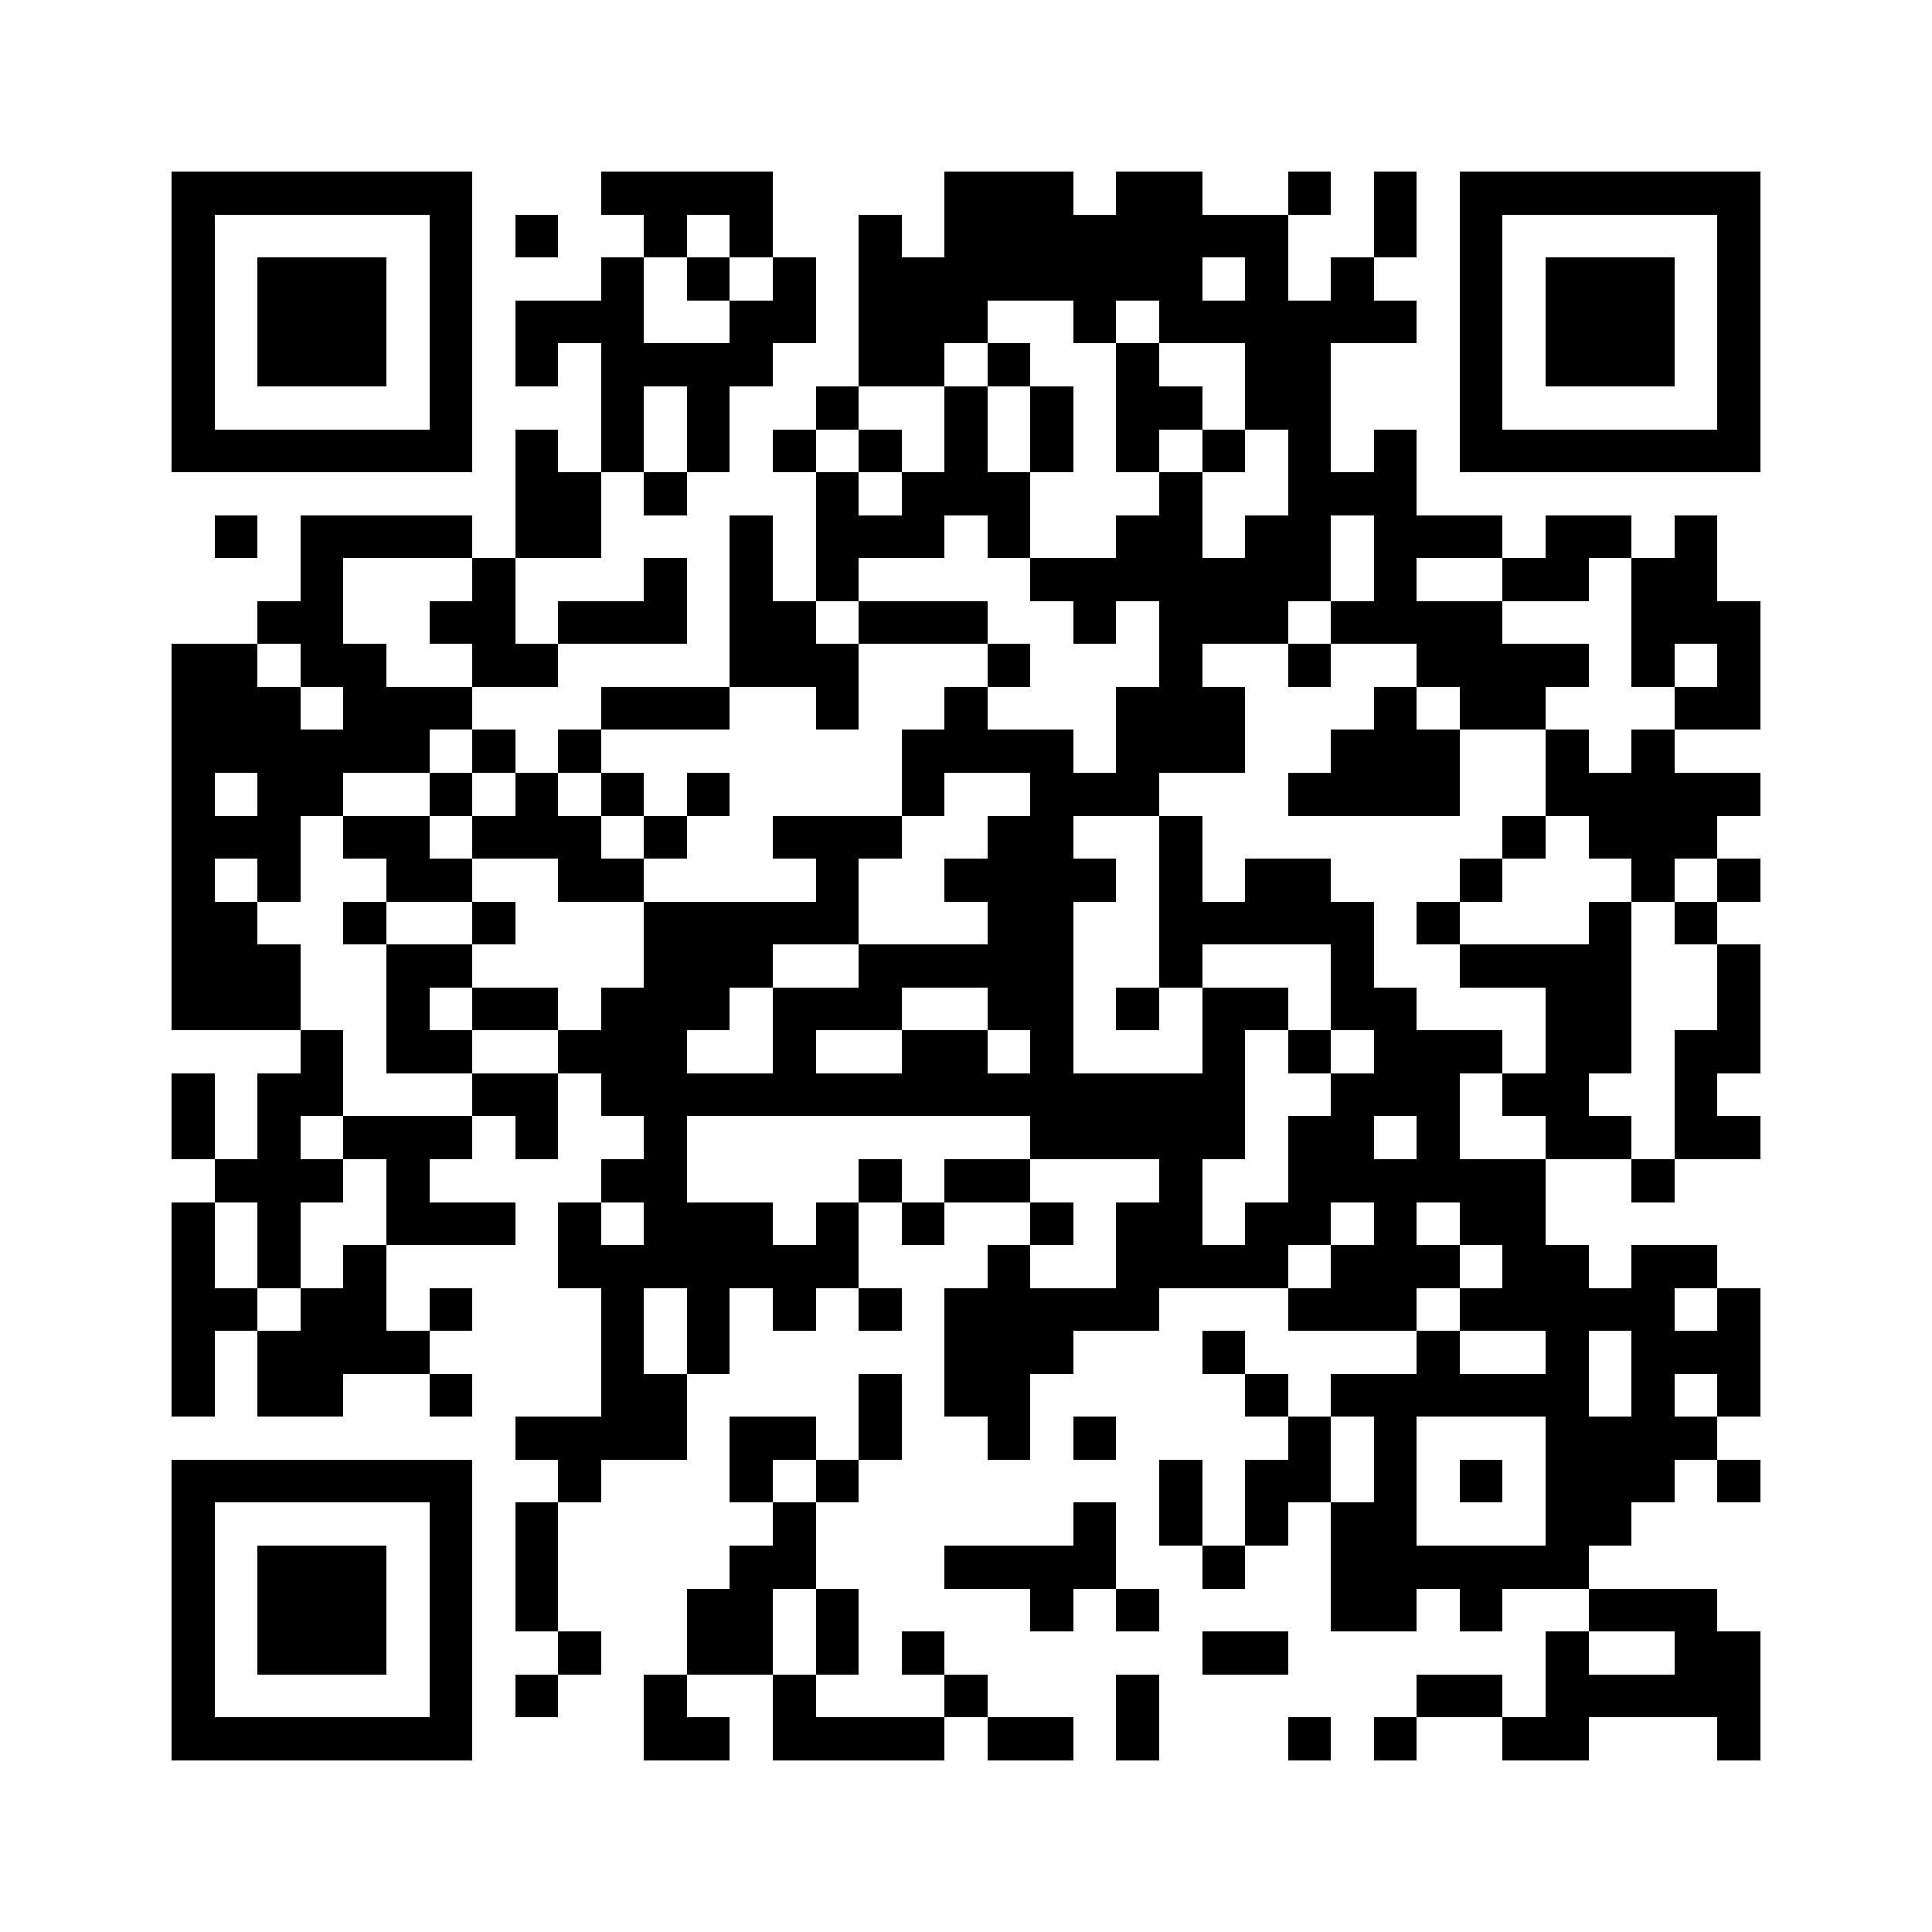 <svg xmlns="http://www.w3.org/2000/svg" viewBox="0 0 45 45" shape-rendering="crispEdges" width="900" height="900">
<rect x="0" y="0" width="45" height="45" fill="#FFF"/>
<path fill="#000" d="M4 4h7v1h-7zM14 4h4v1h-4zM22 4h3v1h-3zM26 4h2v1h-2zM30 4h1v1h-1zM32 4h1v1h-1zM34 4h7v1h-7zM4 5h1v1h-1zM10 5h1v1h-1zM12 5h1v1h-1zM15 5h1v1h-1zM17 5h1v1h-1zM20 5h1v1h-1zM22 5h8v1h-8zM32 5h1v1h-1zM34 5h1v1h-1zM40 5h1v1h-1zM4 6h1v1h-1zM6 6h3v1h-3zM10 6h1v1h-1zM14 6h1v1h-1zM16 6h1v1h-1zM18 6h1v1h-1zM20 6h8v1h-8zM29 6h1v1h-1zM31 6h1v1h-1zM34 6h1v1h-1zM36 6h3v1h-3zM40 6h1v1h-1zM4 7h1v1h-1zM6 7h3v1h-3zM10 7h1v1h-1zM12 7h3v1h-3zM17 7h2v1h-2zM20 7h3v1h-3zM25 7h1v1h-1zM27 7h6v1h-6zM34 7h1v1h-1zM36 7h3v1h-3zM40 7h1v1h-1zM4 8h1v1h-1zM6 8h3v1h-3zM10 8h1v1h-1zM12 8h1v1h-1zM14 8h4v1h-4zM20 8h2v1h-2zM23 8h1v1h-1zM26 8h1v1h-1zM29 8h2v1h-2zM34 8h1v1h-1zM36 8h3v1h-3zM40 8h1v1h-1zM4 9h1v1h-1zM10 9h1v1h-1zM14 9h1v1h-1zM16 9h1v1h-1zM19 9h1v1h-1zM22 9h1v1h-1zM24 9h1v1h-1zM26 9h2v1h-2zM29 9h2v1h-2zM34 9h1v1h-1zM40 9h1v1h-1zM4 10h7v1h-7zM12 10h1v1h-1zM14 10h1v1h-1zM16 10h1v1h-1zM18 10h1v1h-1zM20 10h1v1h-1zM22 10h1v1h-1zM24 10h1v1h-1zM26 10h1v1h-1zM28 10h1v1h-1zM30 10h1v1h-1zM32 10h1v1h-1zM34 10h7v1h-7zM12 11h2v1h-2zM15 11h1v1h-1zM19 11h1v1h-1zM21 11h3v1h-3zM27 11h1v1h-1zM30 11h3v1h-3zM5 12h1v1h-1zM7 12h4v1h-4zM12 12h2v1h-2zM17 12h1v1h-1zM19 12h3v1h-3zM23 12h1v1h-1zM26 12h2v1h-2zM29 12h2v1h-2zM32 12h3v1h-3zM36 12h2v1h-2zM39 12h1v1h-1zM7 13h1v1h-1zM11 13h1v1h-1zM15 13h1v1h-1zM17 13h1v1h-1zM19 13h1v1h-1zM24 13h7v1h-7zM32 13h1v1h-1zM35 13h2v1h-2zM38 13h2v1h-2zM6 14h2v1h-2zM10 14h2v1h-2zM13 14h3v1h-3zM17 14h2v1h-2zM20 14h3v1h-3zM25 14h1v1h-1zM27 14h3v1h-3zM31 14h4v1h-4zM38 14h3v1h-3zM4 15h2v1h-2zM7 15h2v1h-2zM11 15h2v1h-2zM17 15h3v1h-3zM23 15h1v1h-1zM27 15h1v1h-1zM30 15h1v1h-1zM33 15h4v1h-4zM38 15h1v1h-1zM40 15h1v1h-1zM4 16h3v1h-3zM8 16h3v1h-3zM14 16h3v1h-3zM19 16h1v1h-1zM22 16h1v1h-1zM26 16h3v1h-3zM32 16h1v1h-1zM34 16h2v1h-2zM39 16h2v1h-2zM4 17h6v1h-6zM11 17h1v1h-1zM13 17h1v1h-1zM21 17h4v1h-4zM26 17h3v1h-3zM31 17h3v1h-3zM36 17h1v1h-1zM38 17h1v1h-1zM4 18h1v1h-1zM6 18h2v1h-2zM10 18h1v1h-1zM12 18h1v1h-1zM14 18h1v1h-1zM16 18h1v1h-1zM21 18h1v1h-1zM24 18h3v1h-3zM30 18h4v1h-4zM36 18h5v1h-5zM4 19h3v1h-3zM8 19h2v1h-2zM11 19h3v1h-3zM15 19h1v1h-1zM18 19h3v1h-3zM23 19h2v1h-2zM27 19h1v1h-1zM35 19h1v1h-1zM37 19h3v1h-3zM4 20h1v1h-1zM6 20h1v1h-1zM9 20h2v1h-2zM13 20h2v1h-2zM19 20h1v1h-1zM22 20h4v1h-4zM27 20h1v1h-1zM29 20h2v1h-2zM34 20h1v1h-1zM38 20h1v1h-1zM40 20h1v1h-1zM4 21h2v1h-2zM8 21h1v1h-1zM11 21h1v1h-1zM15 21h5v1h-5zM23 21h2v1h-2zM27 21h5v1h-5zM33 21h1v1h-1zM37 21h1v1h-1zM39 21h1v1h-1zM4 22h3v1h-3zM9 22h2v1h-2zM15 22h3v1h-3zM20 22h5v1h-5zM27 22h1v1h-1zM31 22h1v1h-1zM34 22h4v1h-4zM40 22h1v1h-1zM4 23h3v1h-3zM9 23h1v1h-1zM11 23h2v1h-2zM14 23h3v1h-3zM18 23h3v1h-3zM23 23h2v1h-2zM26 23h1v1h-1zM28 23h2v1h-2zM31 23h2v1h-2zM36 23h2v1h-2zM40 23h1v1h-1zM7 24h1v1h-1zM9 24h2v1h-2zM13 24h3v1h-3zM18 24h1v1h-1zM21 24h2v1h-2zM24 24h1v1h-1zM28 24h1v1h-1zM30 24h1v1h-1zM32 24h3v1h-3zM36 24h2v1h-2zM39 24h2v1h-2zM4 25h1v1h-1zM6 25h2v1h-2zM11 25h2v1h-2zM14 25h15v1h-15zM31 25h3v1h-3zM35 25h2v1h-2zM39 25h1v1h-1zM4 26h1v1h-1zM6 26h1v1h-1zM8 26h3v1h-3zM12 26h1v1h-1zM15 26h1v1h-1zM24 26h5v1h-5zM30 26h2v1h-2zM33 26h1v1h-1zM36 26h2v1h-2zM39 26h2v1h-2zM5 27h3v1h-3zM9 27h1v1h-1zM14 27h2v1h-2zM20 27h1v1h-1zM22 27h2v1h-2zM27 27h1v1h-1zM30 27h6v1h-6zM38 27h1v1h-1zM4 28h1v1h-1zM6 28h1v1h-1zM9 28h3v1h-3zM13 28h1v1h-1zM15 28h3v1h-3zM19 28h1v1h-1zM21 28h1v1h-1zM24 28h1v1h-1zM26 28h2v1h-2zM29 28h2v1h-2zM32 28h1v1h-1zM34 28h2v1h-2zM4 29h1v1h-1zM6 29h1v1h-1zM8 29h1v1h-1zM13 29h7v1h-7zM23 29h1v1h-1zM26 29h4v1h-4zM31 29h3v1h-3zM35 29h2v1h-2zM38 29h2v1h-2zM4 30h2v1h-2zM7 30h2v1h-2zM10 30h1v1h-1zM14 30h1v1h-1zM16 30h1v1h-1zM18 30h1v1h-1zM20 30h1v1h-1zM22 30h5v1h-5zM30 30h3v1h-3zM34 30h5v1h-5zM40 30h1v1h-1zM4 31h1v1h-1zM6 31h4v1h-4zM14 31h1v1h-1zM16 31h1v1h-1zM22 31h3v1h-3zM28 31h1v1h-1zM33 31h1v1h-1zM36 31h1v1h-1zM38 31h3v1h-3zM4 32h1v1h-1zM6 32h2v1h-2zM10 32h1v1h-1zM14 32h2v1h-2zM20 32h1v1h-1zM22 32h2v1h-2zM29 32h1v1h-1zM31 32h6v1h-6zM38 32h1v1h-1zM40 32h1v1h-1zM12 33h4v1h-4zM17 33h2v1h-2zM20 33h1v1h-1zM23 33h1v1h-1zM25 33h1v1h-1zM30 33h1v1h-1zM32 33h1v1h-1zM36 33h4v1h-4zM4 34h7v1h-7zM13 34h1v1h-1zM17 34h1v1h-1zM19 34h1v1h-1zM27 34h1v1h-1zM29 34h2v1h-2zM32 34h1v1h-1zM34 34h1v1h-1zM36 34h3v1h-3zM40 34h1v1h-1zM4 35h1v1h-1zM10 35h1v1h-1zM12 35h1v1h-1zM18 35h1v1h-1zM25 35h1v1h-1zM27 35h1v1h-1zM29 35h1v1h-1zM31 35h2v1h-2zM36 35h2v1h-2zM4 36h1v1h-1zM6 36h3v1h-3zM10 36h1v1h-1zM12 36h1v1h-1zM17 36h2v1h-2zM22 36h4v1h-4zM28 36h1v1h-1zM31 36h6v1h-6zM4 37h1v1h-1zM6 37h3v1h-3zM10 37h1v1h-1zM12 37h1v1h-1zM16 37h2v1h-2zM19 37h1v1h-1zM24 37h1v1h-1zM26 37h1v1h-1zM31 37h2v1h-2zM34 37h1v1h-1zM37 37h3v1h-3zM4 38h1v1h-1zM6 38h3v1h-3zM10 38h1v1h-1zM13 38h1v1h-1zM16 38h2v1h-2zM19 38h1v1h-1zM21 38h1v1h-1zM28 38h2v1h-2zM36 38h1v1h-1zM39 38h2v1h-2zM4 39h1v1h-1zM10 39h1v1h-1zM12 39h1v1h-1zM15 39h1v1h-1zM18 39h1v1h-1zM22 39h1v1h-1zM26 39h1v1h-1zM33 39h2v1h-2zM36 39h5v1h-5zM4 40h7v1h-7zM15 40h2v1h-2zM18 40h4v1h-4zM23 40h2v1h-2zM26 40h1v1h-1zM30 40h1v1h-1zM32 40h1v1h-1zM35 40h2v1h-2zM40 40h1v1h-1z"/>
</svg>